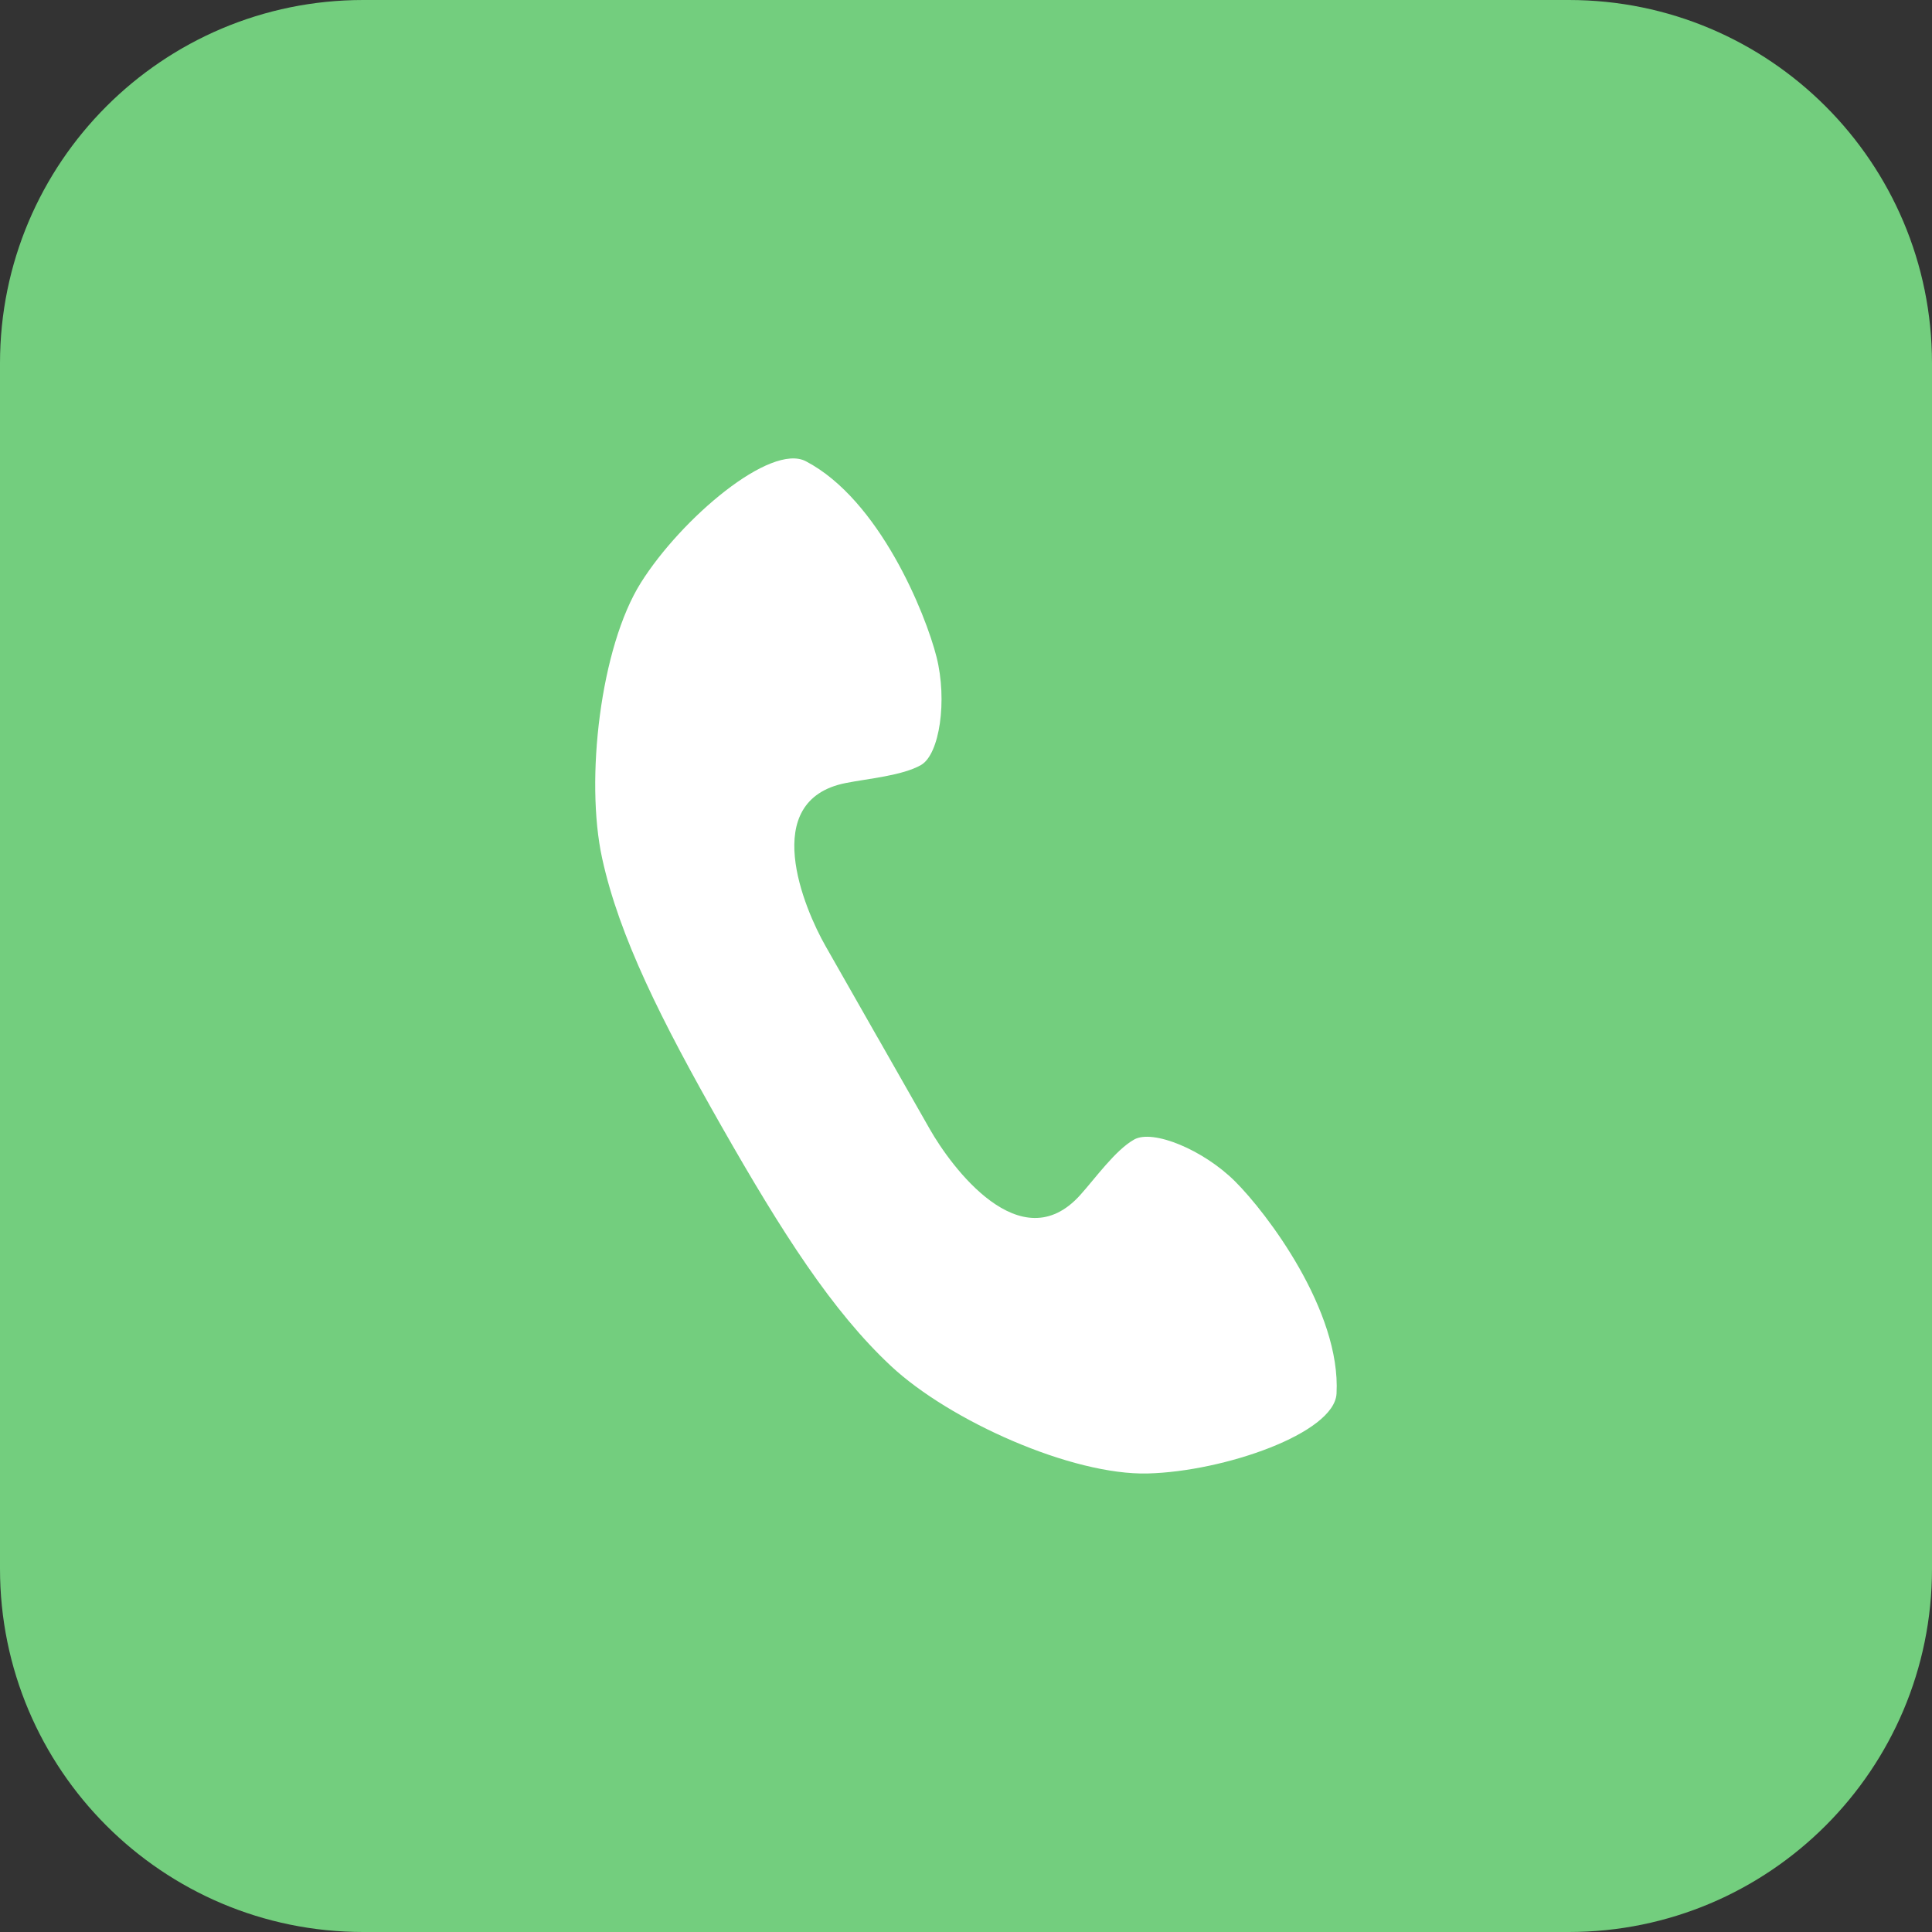 <?xml version="1.0" encoding="utf-8"?>
<!-- Generator: Adobe Illustrator 26.2.1, SVG Export Plug-In . SVG Version: 6.00 Build 0)  -->
<svg version="1.1" id="レイヤー_1" xmlns="http://www.w3.org/2000/svg" xmlns:xlink="http://www.w3.org/1999/xlink" x="0px"
	 y="0px" width="24px" height="24px" viewBox="0 0 24 24" style="enable-background:new 0 0 24 24;" xml:space="preserve">
<rect x="0" y="0" width="24" height="24" fill="#333333" stroke="none"/>
<style type="text/css">
	.st0{fill:#73CE7E;}
	.st1{fill:#FFFFFF;}
</style>
<g>
	<path class="st0" d="M19.488,24H4.512C2.02,24,0,21.98,0,19.488V4.512C0,2.02,2.02,0,4.512,0h14.977C21.98,0,24,2.02,24,4.512
		v14.977C24,21.98,21.98,24,19.488,24z"/>
	<path class="st1" d="M8.964,13.993c0.75,1.318,1.376,2.297,2.105,2.977c0.729,0.68,2.245,1.358,3.189,1.334
		s2.318-0.498,2.345-0.992c0.056-1.029-0.867-2.245-1.261-2.637c-0.394-0.392-1.021-0.651-1.254-0.519s-0.48,0.479-0.669,0.689
		c-0.74,0.824-1.604-0.353-1.869-0.819c-0.103-0.181-0.235-0.414-0.662-1.163l0.029,0.052c-0.427-0.75-0.559-0.982-0.662-1.163
		c-0.265-0.465-0.835-1.81,0.251-2.025c0.277-0.055,0.701-0.091,0.934-0.223s0.33-0.804,0.194-1.343
		c-0.136-0.539-0.709-1.953-1.623-2.431c-0.439-0.23-1.547,0.709-2.05,1.509S7.267,9.688,7.48,10.662S8.214,12.675,8.964,13.993z"/>
</g>
</svg>
